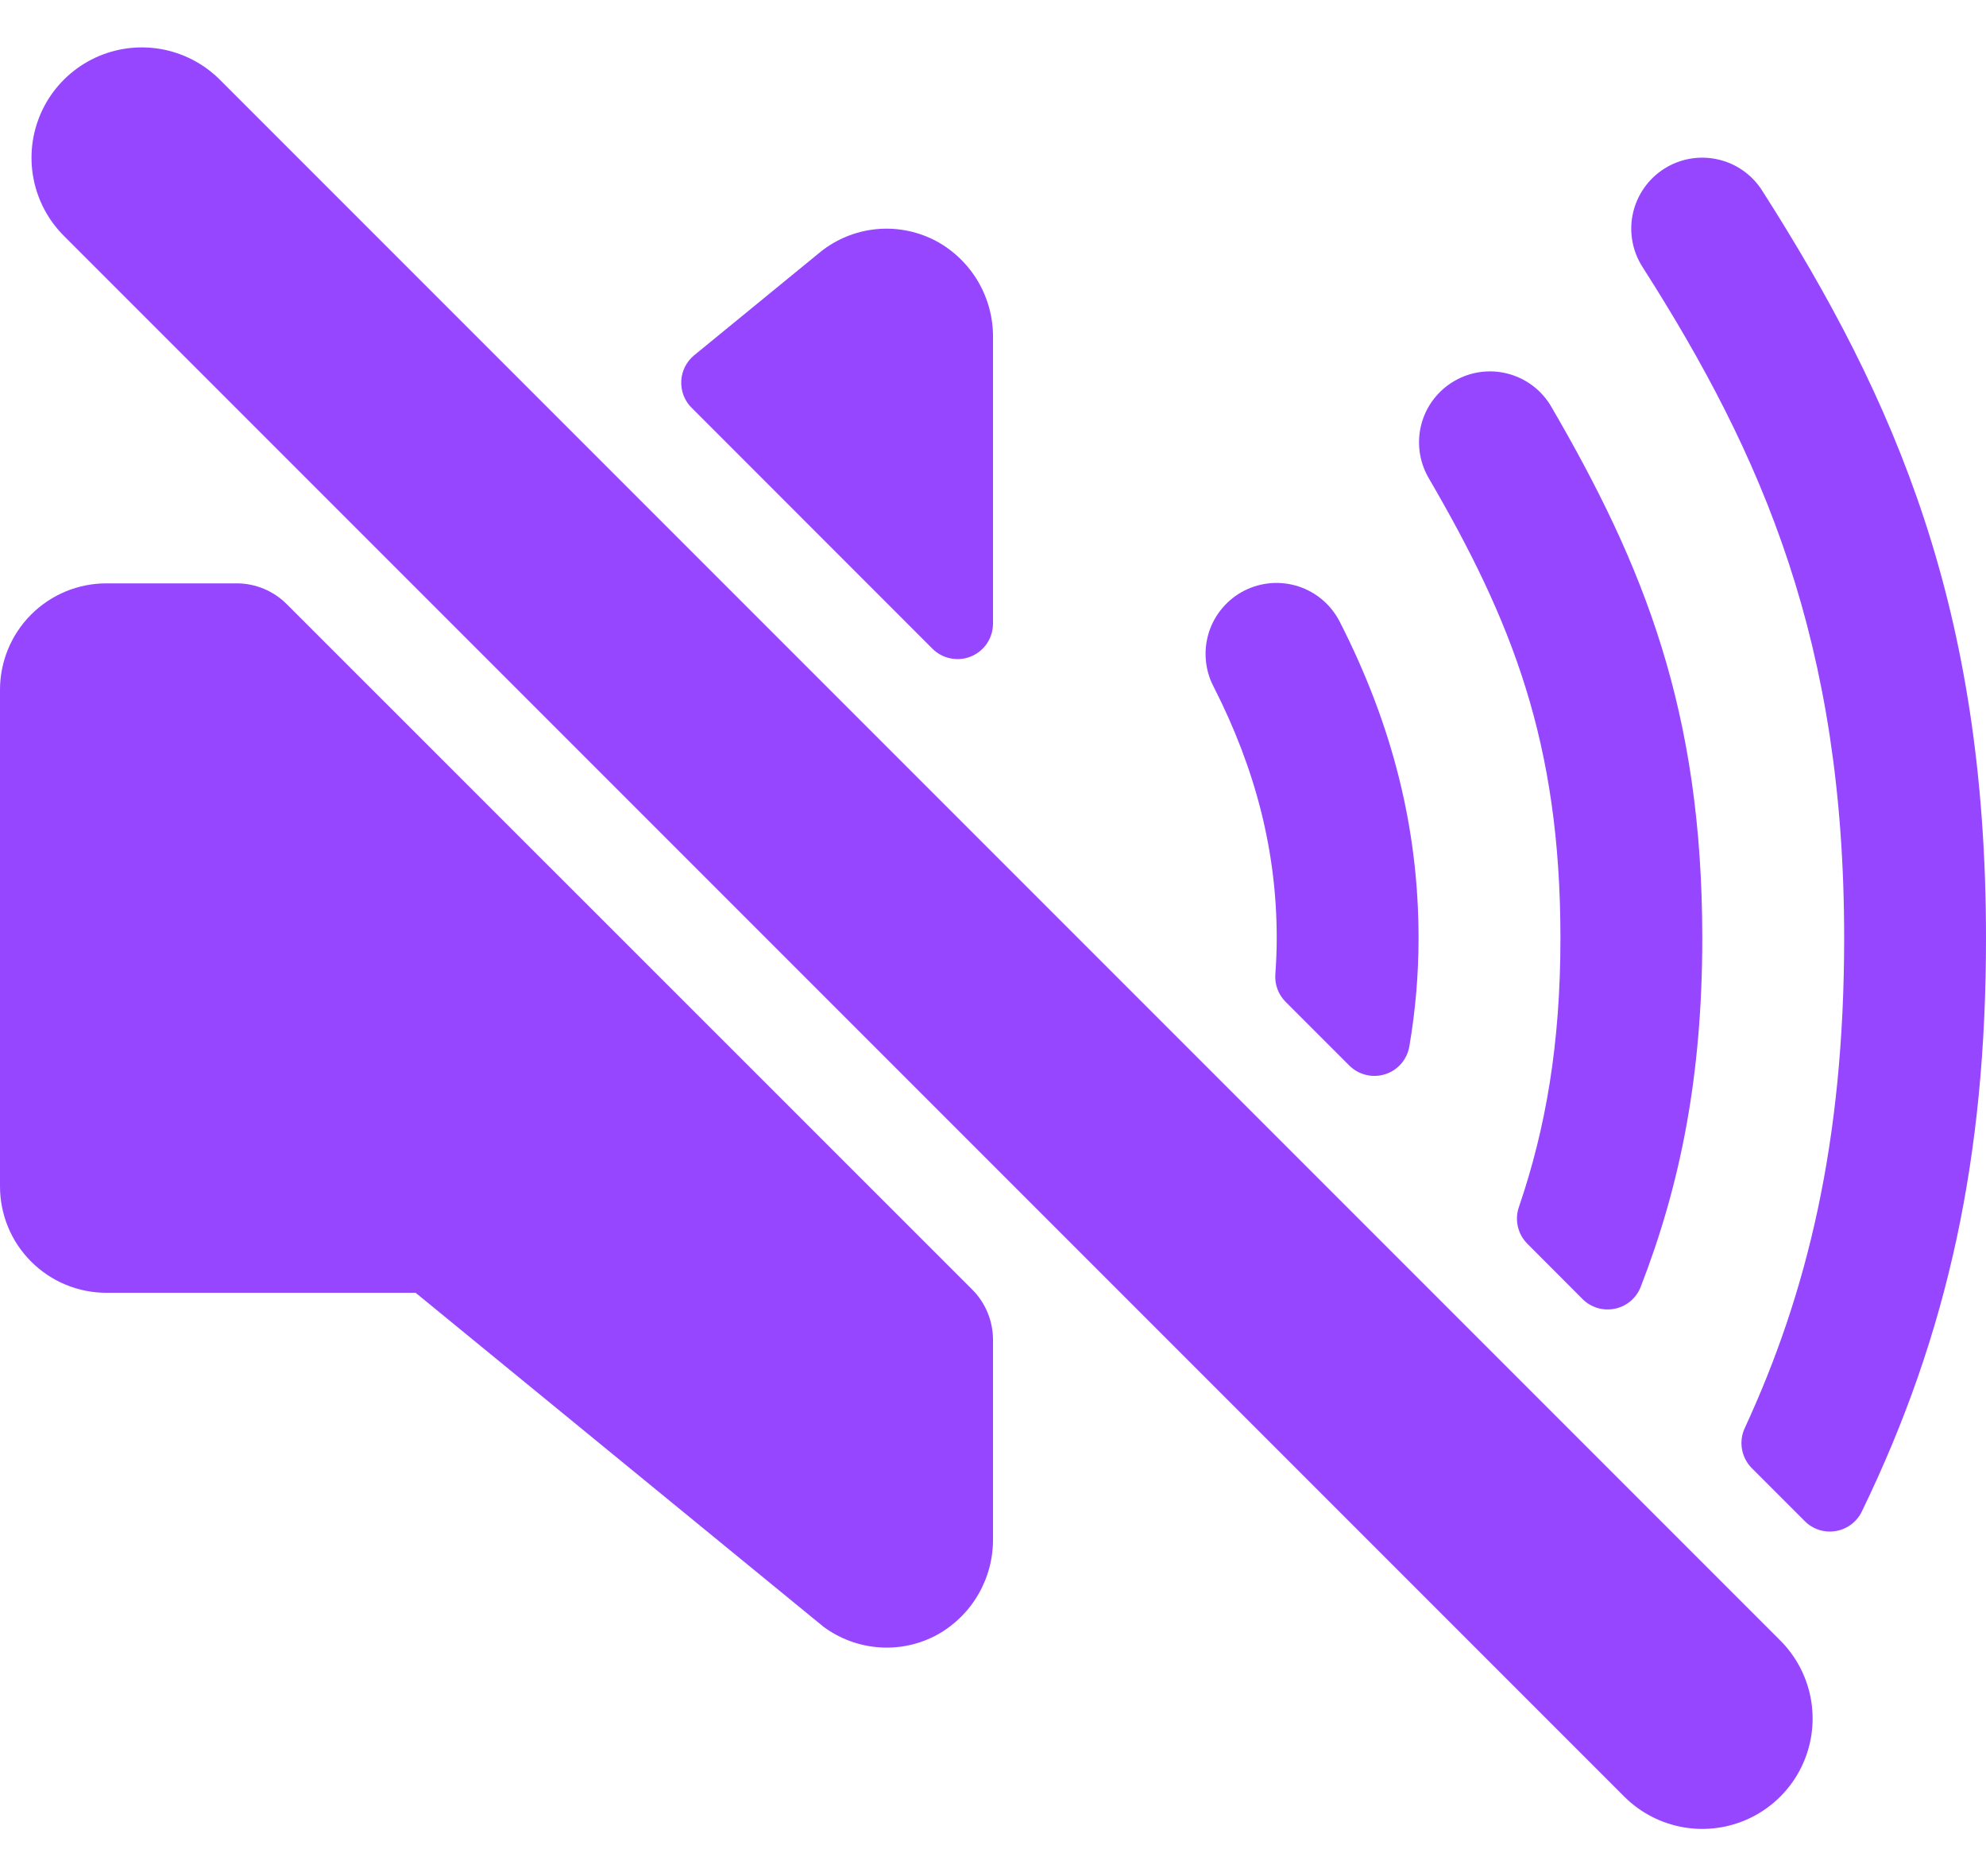 <svg xmlns="http://www.w3.org/2000/svg" width="36" height="34" viewBox="0 0 36 34" fill="none"><path d="M30.857 31.145L2.571 2.859" stroke="#9746FF" stroke-width="4" stroke-miterlimit="10" stroke-linecap="round"></path><path d="M16.982 4.375C16.661 4.202 16.298 4.123 15.934 4.149C15.57 4.175 15.222 4.304 14.929 4.521L14.876 4.562L12.584 6.438C12.514 6.495 12.458 6.566 12.417 6.646C12.377 6.726 12.353 6.814 12.349 6.904C12.345 6.994 12.359 7.083 12.391 7.167C12.424 7.251 12.473 7.327 12.537 7.39L16.902 11.756C16.992 11.846 17.107 11.908 17.232 11.932C17.356 11.957 17.486 11.945 17.603 11.896C17.721 11.847 17.821 11.765 17.892 11.659C17.962 11.553 18 11.429 18 11.302V6.119C18.004 5.764 17.911 5.414 17.732 5.106C17.552 4.799 17.293 4.546 16.982 4.375Z" fill="#9746FF"></path><path d="M17.625 23.372L5.198 10.949C4.957 10.708 4.63 10.572 4.289 10.572H1.929C1.417 10.572 0.927 10.775 0.565 11.137C0.203 11.499 0 11.989 0 12.501V21.501C0 22.012 0.203 22.503 0.565 22.864C0.927 23.226 1.417 23.429 1.929 23.429H7.534L14.927 29.481C15.224 29.701 15.578 29.831 15.947 29.855C16.315 29.88 16.683 29.797 17.006 29.617C17.311 29.443 17.564 29.191 17.739 28.886C17.913 28.582 18.004 28.236 18 27.885V24.28C18 23.94 17.865 23.613 17.625 23.372Z" fill="#9746FF"></path><path d="M25.714 17C25.714 15.027 25.247 13.154 24.288 11.273C24.212 11.122 24.106 10.987 23.978 10.876C23.849 10.765 23.7 10.681 23.539 10.628C23.378 10.576 23.208 10.555 23.039 10.568C22.87 10.582 22.705 10.628 22.554 10.705C22.403 10.782 22.269 10.888 22.159 11.018C22.049 11.147 21.966 11.296 21.914 11.458C21.863 11.62 21.843 11.79 21.858 11.959C21.872 12.128 21.919 12.292 21.998 12.443C22.768 13.952 23.143 15.443 23.143 17C23.143 17.215 23.134 17.433 23.118 17.654C23.111 17.746 23.124 17.838 23.156 17.925C23.188 18.012 23.239 18.091 23.304 18.156L24.458 19.31C24.541 19.393 24.646 19.452 24.761 19.48C24.875 19.508 24.996 19.504 25.108 19.468C25.221 19.433 25.321 19.367 25.398 19.278C25.476 19.189 25.527 19.08 25.547 18.963C25.658 18.315 25.714 17.658 25.714 17Z" fill="#9746FF"></path><path d="M30.857 17.002C30.857 12.889 29.806 10.261 28.11 7.354C27.936 7.064 27.655 6.855 27.328 6.771C27 6.687 26.653 6.735 26.361 6.906C26.069 7.076 25.855 7.354 25.767 7.681C25.679 8.007 25.723 8.355 25.889 8.649C27.407 11.251 28.286 13.452 28.286 17.002C28.286 18.916 28.021 20.447 27.533 21.875C27.493 21.989 27.487 22.112 27.514 22.229C27.541 22.346 27.6 22.454 27.685 22.539L28.687 23.543C28.763 23.619 28.857 23.674 28.959 23.705C29.062 23.735 29.171 23.739 29.276 23.717C29.381 23.695 29.478 23.647 29.56 23.577C29.641 23.508 29.704 23.419 29.742 23.319C30.455 21.482 30.857 19.514 30.857 17.002Z" fill="#9746FF"></path><path d="M36 17.001C36 11.035 34.378 7.269 31.941 3.452C31.758 3.165 31.468 2.961 31.134 2.888C30.801 2.814 30.452 2.876 30.165 3.059C29.877 3.243 29.674 3.533 29.6 3.866C29.526 4.199 29.588 4.548 29.772 4.836C31.968 8.273 33.429 11.658 33.429 17.001C33.429 20.713 32.751 23.451 31.626 25.883C31.571 26.002 31.554 26.136 31.577 26.265C31.6 26.394 31.662 26.513 31.754 26.606L32.712 27.564C32.784 27.638 32.873 27.693 32.972 27.725C33.07 27.757 33.174 27.764 33.276 27.747C33.378 27.73 33.474 27.689 33.557 27.627C33.639 27.565 33.706 27.484 33.75 27.391C35.325 24.145 36 20.939 36 17.001Z" fill="#9746FF"></path></svg>